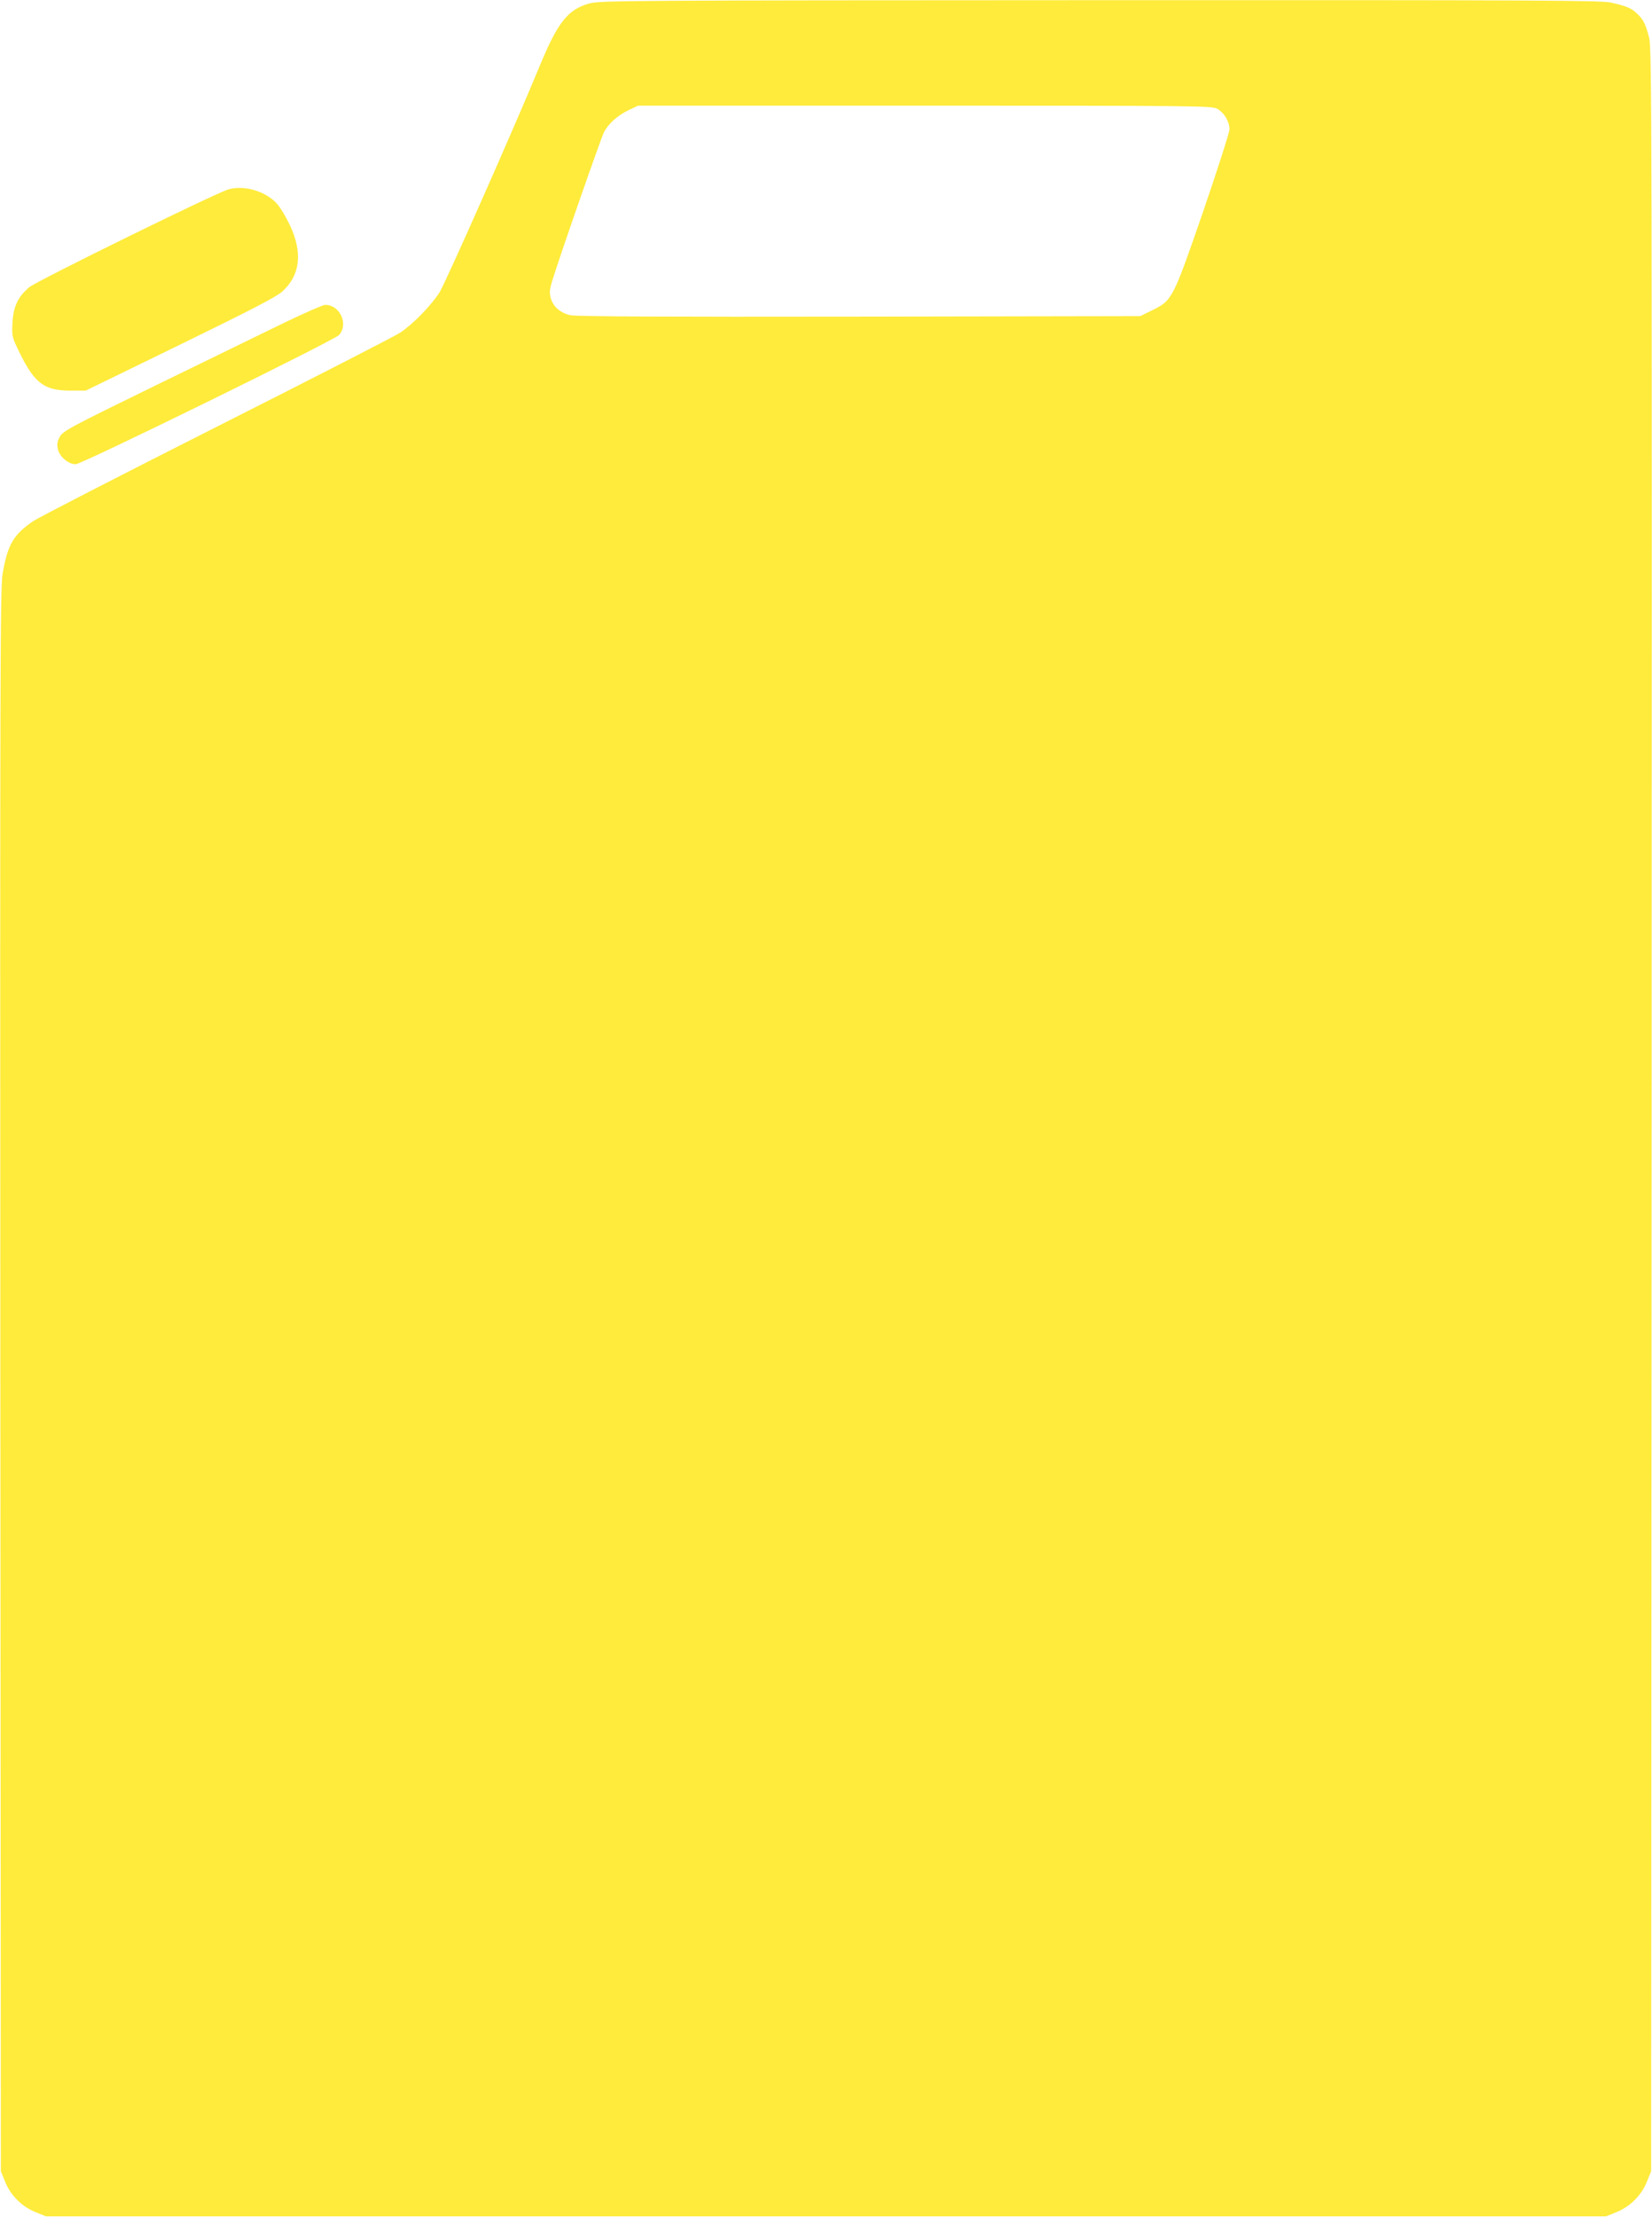 <?xml version="1.0" standalone="no"?>
<!DOCTYPE svg PUBLIC "-//W3C//DTD SVG 20010904//EN"
 "http://www.w3.org/TR/2001/REC-SVG-20010904/DTD/svg10.dtd">
<svg version="1.0" xmlns="http://www.w3.org/2000/svg"
 width="954pt" height="1280pt" viewBox="0 0 954 1280"
 preserveAspectRatio="xMidYMid meet">
<g transform="translate(0,1280) scale(0.1,-0.1)"
fill="#ffeb3b" stroke="none">
<path d="M3403 12780 c-123 -34 -182 -108 -286 -360 -150 -364 -546 -1257
-580 -1310 -52 -79 -154 -183 -227 -231 -30 -20 -506 -264 -1057 -542 -551
-278 -1029 -524 -1062 -546 -114 -78 -147 -135 -176 -304 -14 -82 -15 -574
-13 -4657 l3 -4565 24 -59 c31 -79 98 -146 177 -177 l59 -24 4505 0 4505 0 59
24 c79 31 146 98 177 177 l24 59 3 6125 c2 5615 1 6130 -14 6190 -20 79 -33
107 -71 142 -32 31 -58 42 -149 63 -58 13 -404 15 -2952 14 -2710 -1 -2891 -2
-2949 -19z m3626 -608 c40 -22 71 -73 71 -119 0 -17 -69 -232 -153 -477 -175
-506 -177 -510 -295 -568 l-67 -33 -1620 -3 c-1115 -2 -1636 1 -1670 8 -59 13
-101 49 -115 101 -8 29 -6 50 11 104 46 149 278 814 297 852 26 50 81 99 146
129 l51 24 1655 0 c1584 0 1657 -1 1689 -18z"/>
<path d="M1320 11707 c-74 -21 -1108 -529 -1151 -565 -66 -56 -92 -112 -97
-206 -4 -80 -3 -82 46 -182 83 -167 140 -209 287 -209 l90 0 544 265 c412 201
555 275 591 307 104 93 119 225 44 383 -22 47 -55 102 -73 122 -64 73 -189
111 -281 85z"/>
<path d="M1650 10941 c-113 -55 -448 -218 -745 -363 -504 -246 -541 -266 -560
-300 -15 -29 -17 -43 -10 -74 11 -43 61 -84 102 -84 36 0 1493 715 1521 746
56 63 5 174 -80 174 -13 0 -115 -45 -228 -99z"/>
</g>
</svg>
